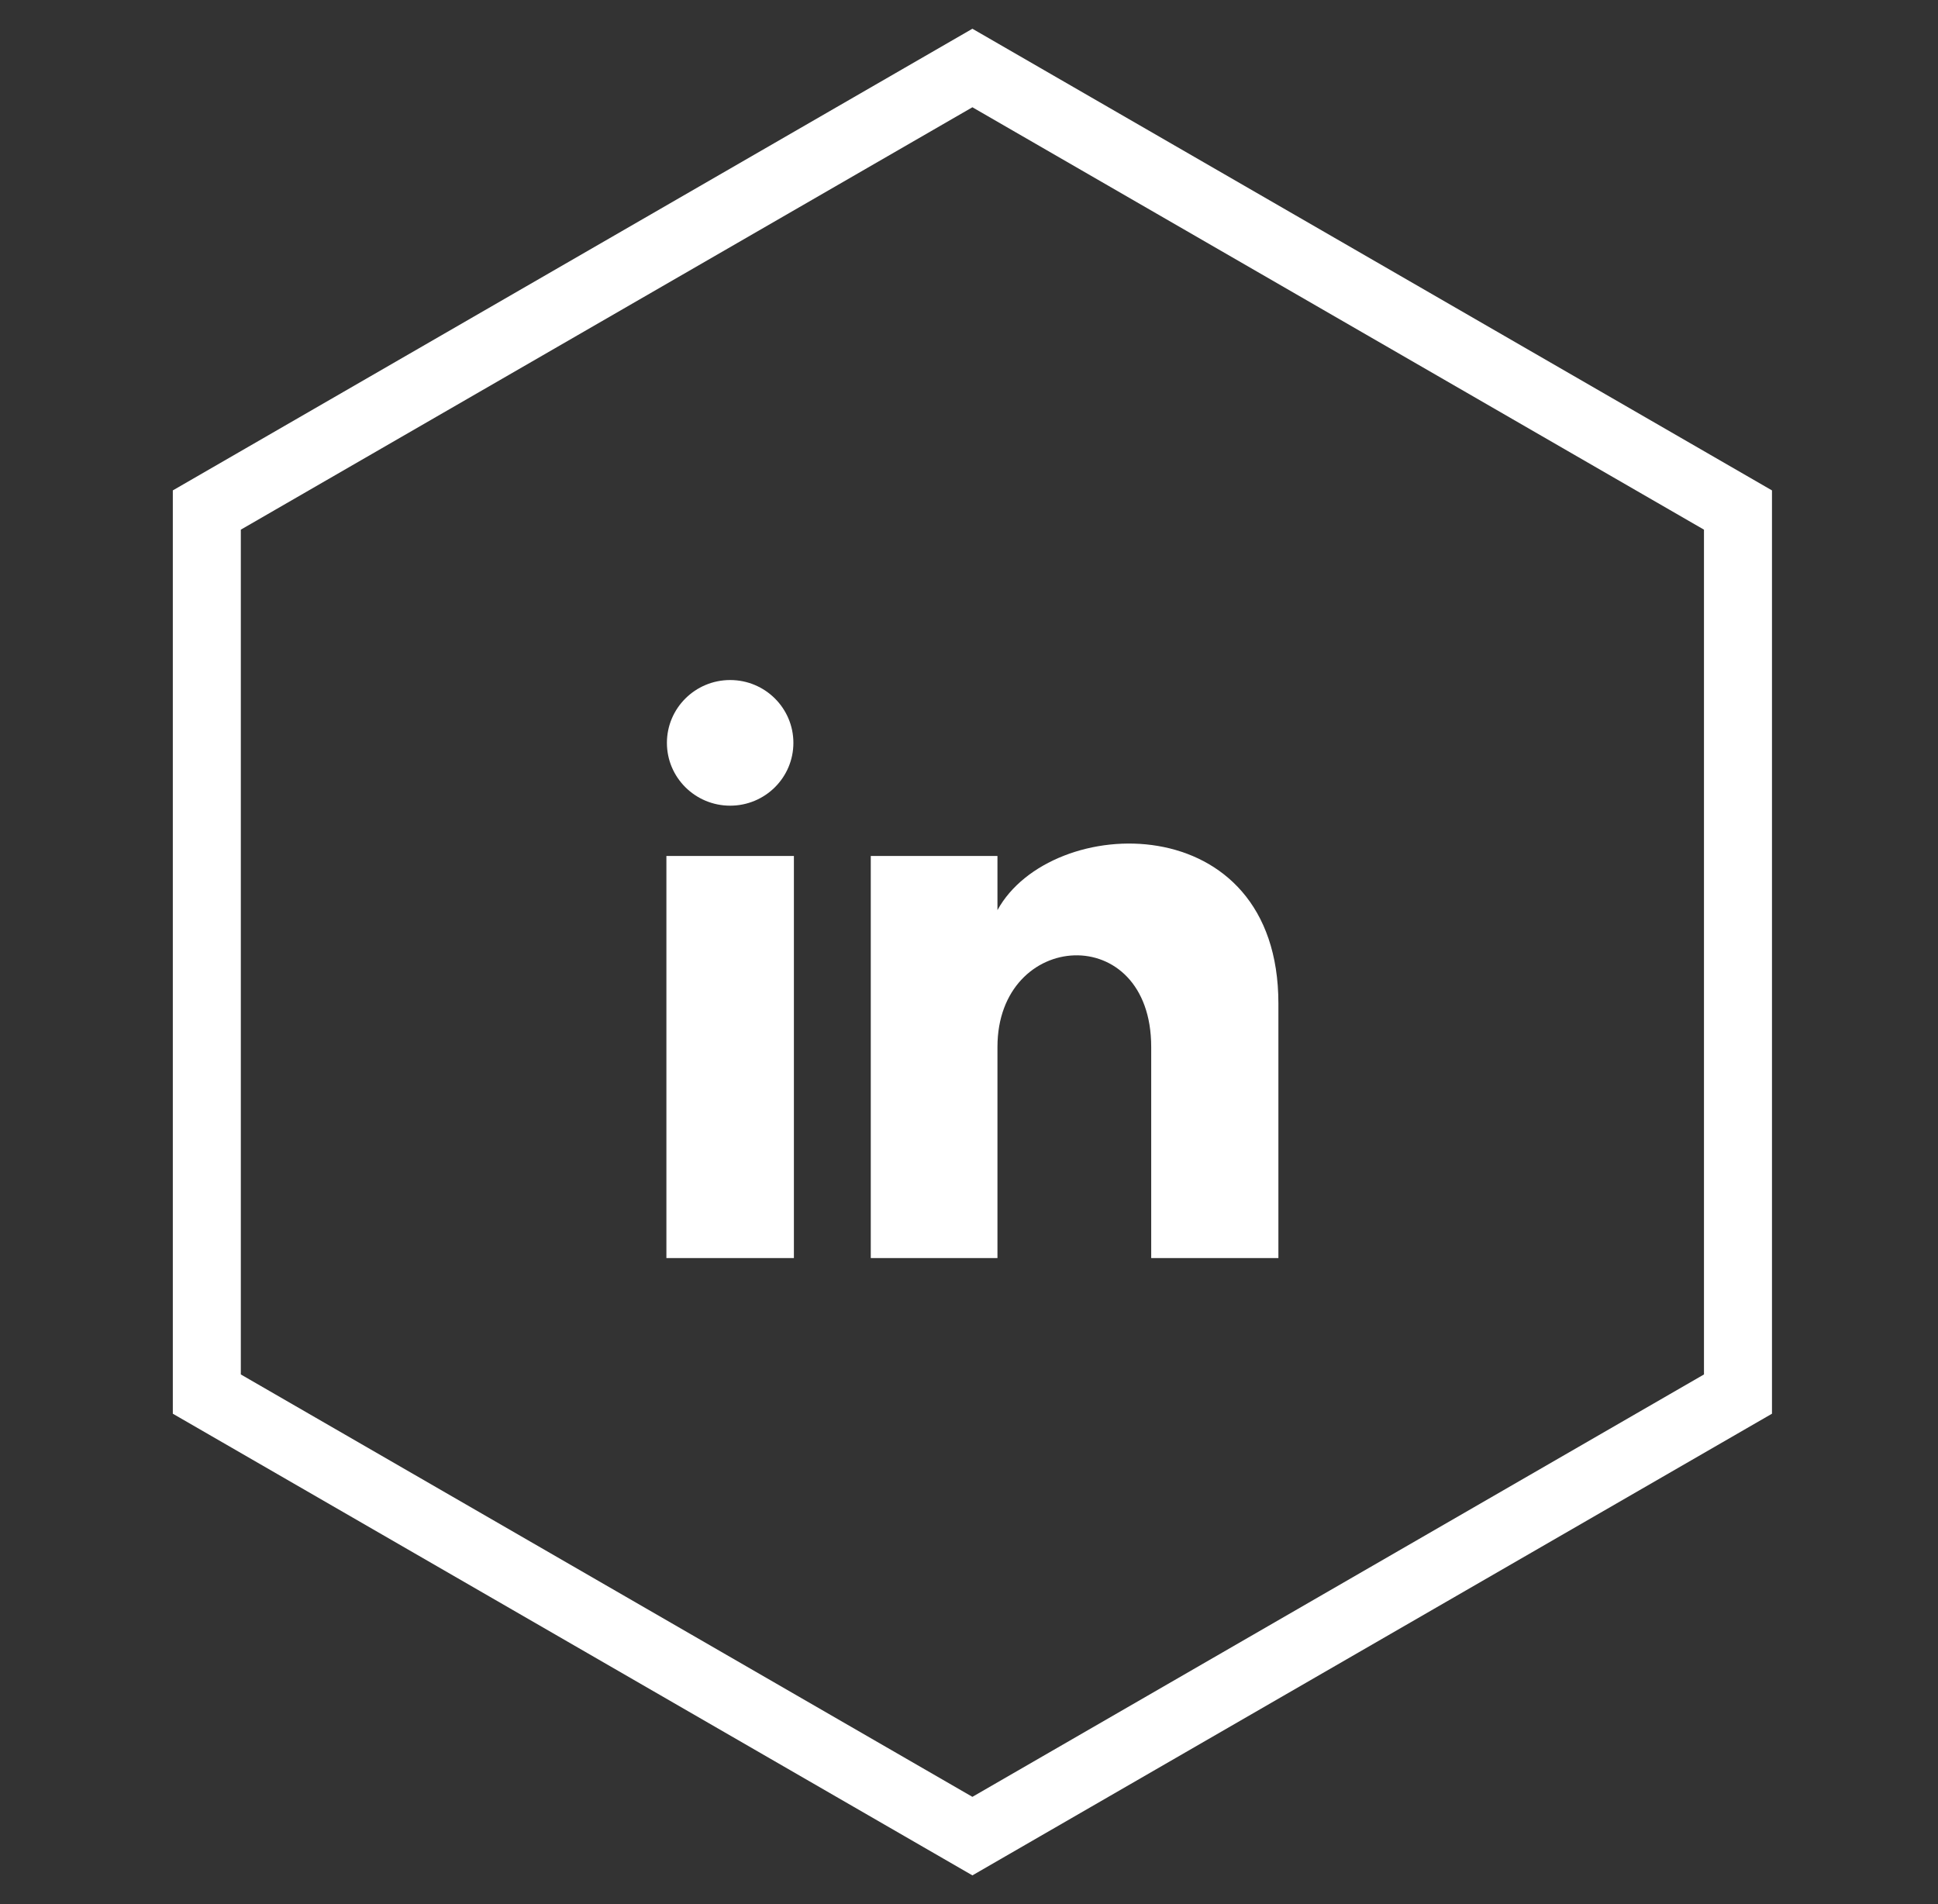 <svg width="57" height="56" viewBox="0 0 57 56" fill="none" xmlns="http://www.w3.org/2000/svg">
<rect x="0" y="0" width="57" height="56" fill="#333333" stroke="none"/>
<g id="SocialIcon/LinkedIn">
<path id="Polygon 1" d="M28.6 2L51.117 15V41L28.6 54L6.083 41V15L28.6 2Z" stroke="white" stroke-width="2"/>
<path id="Vector" d="M23.335 21.848C23.335 22.868 22.503 23.695 21.475 23.695C20.448 23.695 19.615 22.868 19.615 21.848C19.615 20.828 20.448 20 21.475 20C22.503 20 23.335 20.828 23.335 21.848ZM23.35 25.174H19.6V37H23.35V25.174ZM29.337 25.174H25.611V37H29.337V30.792C29.337 27.34 33.859 27.058 33.859 30.792V37H37.6V29.512C37.6 23.687 30.909 23.899 29.337 26.767V25.174Z" fill="white"/>
</g>
</svg>
